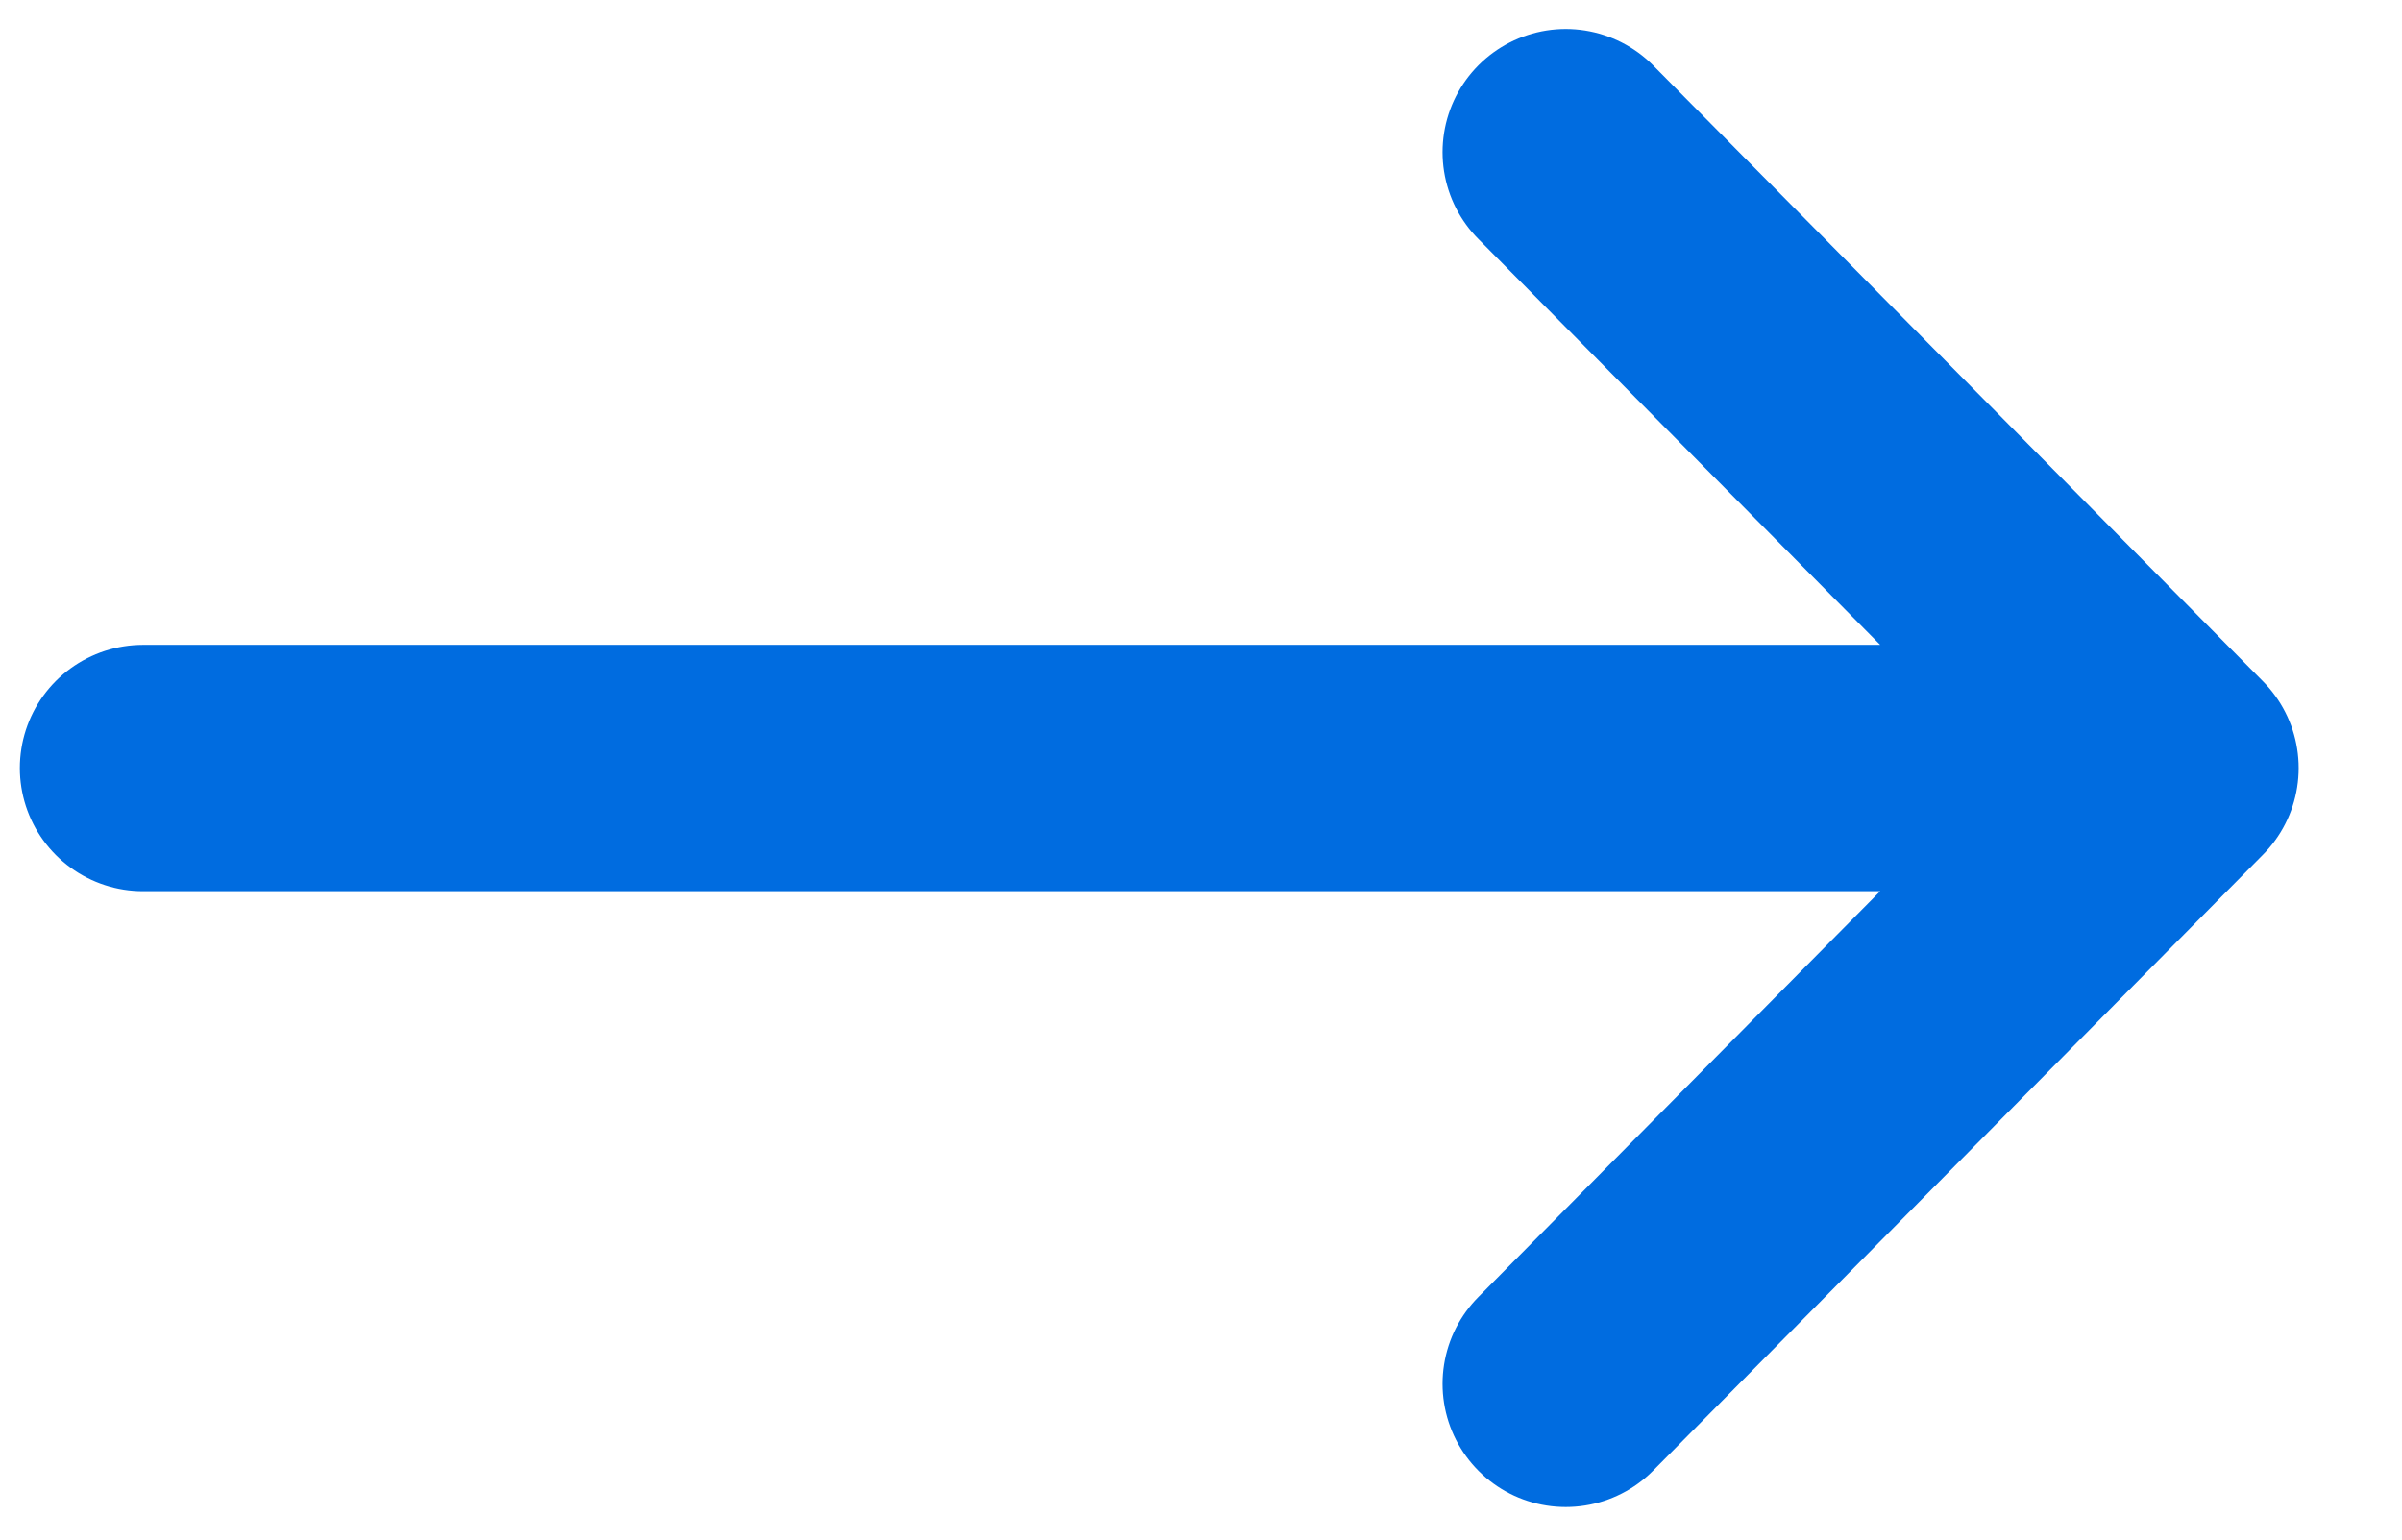 <?xml version="1.0" encoding="UTF-8"?> <svg xmlns="http://www.w3.org/2000/svg" width="39" height="25" viewBox="0 0 39 25" fill="none"> <g clip-path="url(#clip0_85_696)"> <path d="M2.322 12.471H35.322M35.322 12.471L25.422 2.471M35.322 12.471L25.422 22.471" stroke="#006CE0" stroke-width="4" stroke-linecap="round"></path> </g> <defs> <clipPath id="clip0_85_696"> <rect width="39" height="25" fill="white"></rect> </clipPath> </defs> </svg> 
